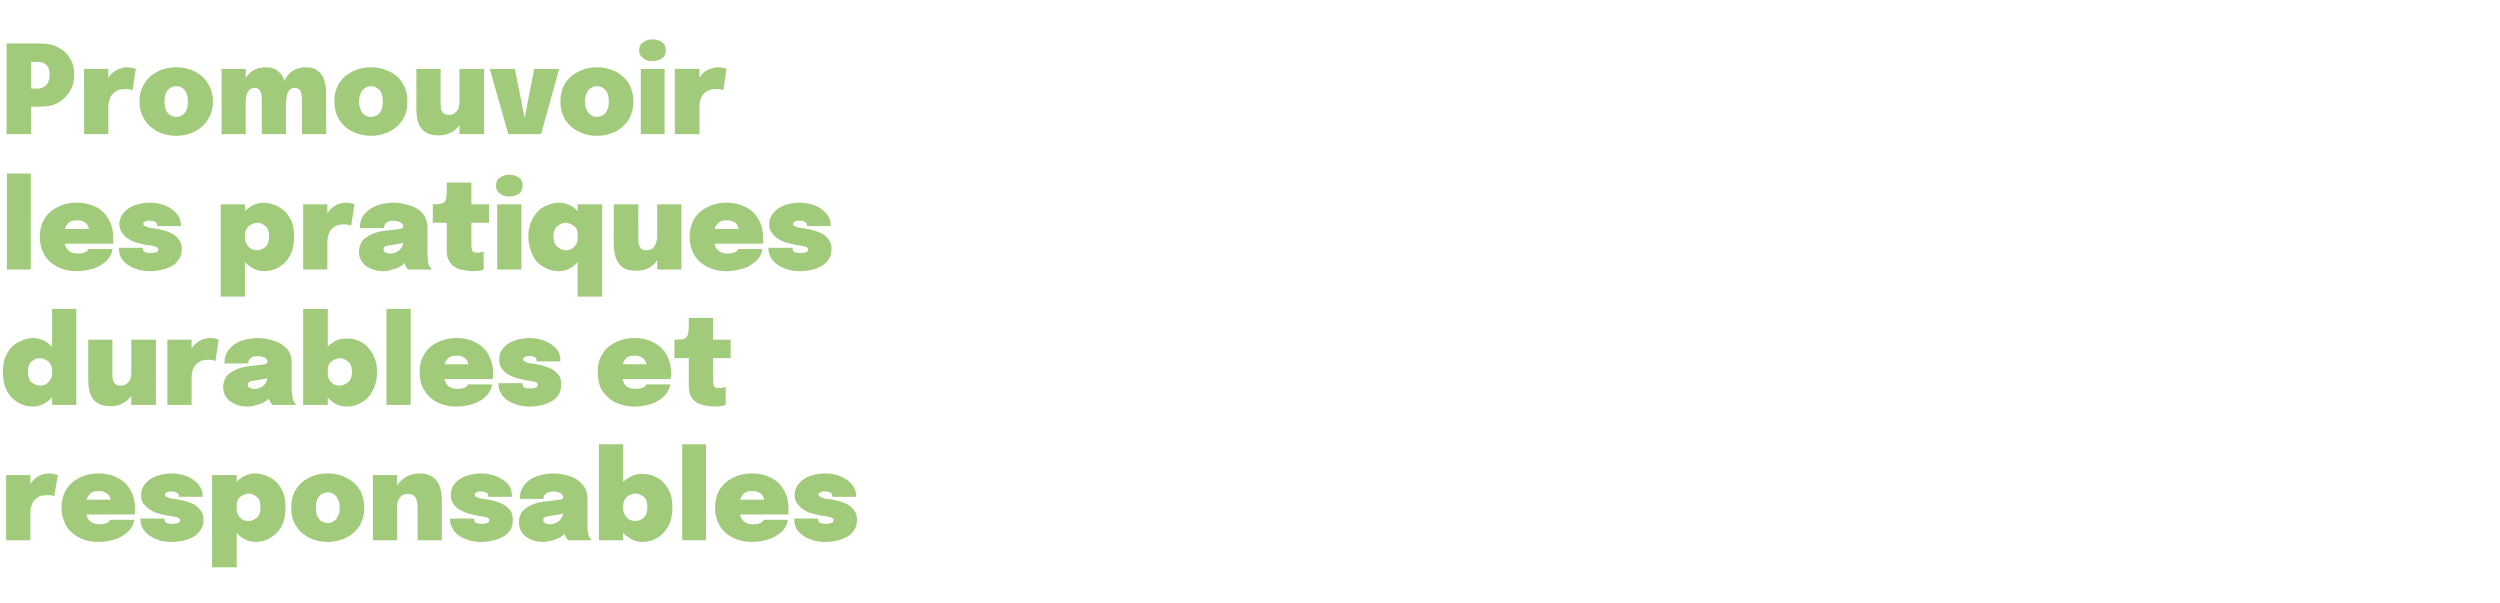 <?xml version="1.0" standalone="no"?>
<!DOCTYPE svg PUBLIC "-//W3C//DTD SVG 1.1//EN" "http://www.w3.org/Graphics/SVG/1.1/DTD/svg11.dtd">
<svg xmlns="http://www.w3.org/2000/svg" version="1.1" width="609.4px" height="147px" viewBox="0 -9 609.4 147" style="top:-9px">
  <desc>Promouvoir les pratiques durables et responsables</desc>
  <defs/>
  <g id="Polygon80298">
    <path d="M 1.5 122.7 L 1.5 106.8 L 7.4 106.8 L 7.4 112.7 C 7.4 112.7 6.39 111.85 6.4 111.9 C 6.5 111 6.8 110.2 7.1 109.6 C 7.4 108.9 7.8 108.3 8.3 107.9 C 8.7 107.4 9.3 107.1 9.9 106.8 C 10.5 106.6 11.2 106.4 12 106.4 C 12.6 106.4 13.1 106.5 13.4 106.6 C 13.8 106.7 14 106.7 14.1 106.8 C 14.1 106.8 13.2 112 13.2 112 C 13.2 112 13 111.9 12.7 111.8 C 12.4 111.7 12 111.7 11.6 111.7 C 10.8 111.7 10.1 111.8 9.6 112 C 9.1 112.3 8.7 112.6 8.3 113 C 8 113.4 7.8 113.9 7.6 114.4 C 7.5 114.9 7.4 115.4 7.4 116 C 7.41 115.98 7.4 122.7 7.4 122.7 L 1.5 122.7 Z M 18.2 116.4 L 18.2 112.8 L 27.4 112.8 C 27.4 112.8 26.96 113.56 27 113.6 C 27 113.5 27 113.4 27 113.3 C 27 113.2 27 113.1 27 113.1 C 27 112.7 26.9 112.4 26.7 112 C 26.5 111.6 26.2 111.3 25.7 111.1 C 25.3 110.8 24.7 110.7 24 110.7 C 23.3 110.7 22.8 110.8 22.3 111.1 C 21.8 111.4 21.5 111.9 21.2 112.5 C 21 113.1 20.9 113.8 20.9 114.6 C 20.9 115.5 21 116.2 21.2 116.9 C 21.4 117.5 21.8 118 22.3 118.3 C 22.8 118.6 23.4 118.8 24.2 118.8 C 24.7 118.8 25.1 118.7 25.4 118.7 C 25.7 118.6 26 118.5 26.2 118.4 C 26.4 118.3 26.6 118.2 26.7 118 C 26.8 117.9 26.8 117.8 26.9 117.7 C 26.9 117.7 32.7 117.7 32.7 117.7 C 32.6 118.4 32.4 119 32 119.7 C 31.5 120.3 31 120.9 30.2 121.4 C 29.5 121.9 28.6 122.4 27.5 122.6 C 26.5 122.9 25.3 123.1 24 123.1 C 22.1 123.1 20.5 122.7 19.2 122 C 17.9 121.3 16.8 120.3 16.1 119.1 C 15.4 117.8 15 116.4 15 114.8 C 15 113.1 15.4 111.6 16.1 110.4 C 16.9 109.1 17.9 108.2 19.3 107.5 C 20.6 106.8 22.2 106.4 24 106.4 C 25.8 106.4 27.4 106.8 28.7 107.5 C 30.1 108.2 31.1 109.2 31.8 110.5 C 32.6 111.8 32.9 113.3 32.9 115.1 C 32.9 115.4 32.9 115.7 32.9 115.9 C 32.9 116.1 32.9 116.3 32.9 116.4 C 32.85 116.38 18.2 116.4 18.2 116.4 Z M 41.9 123.1 C 41 123.1 40 123 39.1 122.8 C 38.2 122.5 37.4 122.2 36.7 121.7 C 35.9 121.3 35.4 120.7 34.9 120 C 34.5 119.3 34.2 118.5 34.2 117.6 C 34.2 117.6 34.2 117.5 34.2 117.5 C 34.2 117.5 34.2 117.5 34.2 117.4 C 34.2 117.4 40.1 117.4 40.1 117.4 C 40.1 117.5 40.1 117.5 40.1 117.5 C 40.1 117.5 40.1 117.6 40.1 117.6 C 40.1 118 40.3 118.3 40.6 118.5 C 41 118.6 41.5 118.7 42.1 118.7 C 42.3 118.7 42.5 118.7 42.8 118.6 C 43.1 118.6 43.3 118.5 43.5 118.4 C 43.8 118.2 43.9 118 43.9 117.8 C 43.9 117.5 43.6 117.3 43.2 117.1 C 42.7 117 42 116.8 40.9 116.7 C 40.2 116.5 39.5 116.4 38.7 116.2 C 38 116 37.3 115.7 36.6 115.3 C 36 114.9 35.5 114.4 35 113.8 C 34.6 113.3 34.4 112.6 34.4 111.7 C 34.4 110.5 34.8 109.6 35.5 108.8 C 36.2 108 37.1 107.4 38.2 107 C 39.4 106.6 40.6 106.4 42 106.4 C 43.2 106.4 44.4 106.7 45.6 107.1 C 46.7 107.6 47.6 108.2 48.3 109 C 49 109.8 49.4 110.8 49.4 111.9 C 49.4 111.9 49.4 112 49.4 112 C 49.4 112 49.4 112 49.4 112.1 C 49.4 112.1 43.6 112.1 43.6 112.1 C 43.6 112 43.6 112 43.6 112 C 43.6 112 43.6 111.9 43.6 111.9 C 43.6 111.6 43.5 111.4 43.3 111.2 C 43.1 111.1 42.9 111 42.7 110.9 C 42.4 110.8 42.2 110.8 41.9 110.8 C 41.7 110.8 41.5 110.8 41.2 110.8 C 40.9 110.9 40.7 111 40.5 111.1 C 40.3 111.2 40.2 111.4 40.2 111.6 C 40.2 111.8 40.3 112 40.6 112.1 C 40.8 112.2 41.2 112.4 41.6 112.5 C 42.1 112.6 42.5 112.6 43.1 112.7 C 43.6 112.8 44.3 112.9 45 113.1 C 45.8 113.3 46.5 113.6 47.2 113.9 C 47.9 114.3 48.4 114.8 48.9 115.4 C 49.4 116 49.6 116.7 49.6 117.7 C 49.6 118.7 49.4 119.5 48.9 120.2 C 48.4 120.9 47.8 121.5 47.1 121.9 C 46.3 122.3 45.5 122.6 44.6 122.8 C 43.7 123 42.8 123.1 41.9 123.1 Z M 51.7 129.3 L 51.7 106.8 L 57.7 106.8 L 57.7 129.3 L 51.7 129.3 Z M 62.3 123.1 C 61 123.1 59.9 122.7 58.9 122 C 57.9 121.3 57.1 120.3 56.5 119.1 C 55.9 117.9 55.6 116.6 55.6 115.1 C 55.6 115.1 55.6 115 55.6 115 C 55.6 114.9 55.6 114.9 55.6 114.8 C 55.6 114.8 57.7 114.8 57.7 114.8 C 57.7 114.8 57.7 114.8 57.7 114.9 C 57.7 114.9 57.7 114.9 57.7 115 C 57.7 115.6 57.8 116.2 58.1 116.6 C 58.4 117.1 58.7 117.4 59.2 117.7 C 59.6 117.9 60.1 118 60.6 118 C 61.3 118 62 117.7 62.6 117.2 C 63.2 116.7 63.5 115.8 63.5 114.6 C 63.5 113.4 63.2 112.6 62.6 112.1 C 62 111.6 61.3 111.3 60.6 111.3 C 60.1 111.3 59.6 111.5 59.2 111.7 C 58.8 111.9 58.4 112.2 58.1 112.6 C 57.8 113.1 57.7 113.6 57.7 114.3 C 57.7 114.3 55.6 114.1 55.6 114.1 C 55.6 112.7 55.9 111.3 56.5 110.2 C 57.1 109 57.9 108.1 58.9 107.4 C 59.9 106.8 61 106.4 62.3 106.4 C 63.5 106.4 64.7 106.8 65.8 107.4 C 67 108 67.9 108.9 68.6 110.2 C 69.3 111.4 69.6 112.9 69.6 114.6 C 69.6 116.5 69.3 118 68.6 119.3 C 67.9 120.6 67 121.5 65.9 122.1 C 64.8 122.8 63.6 123.1 62.3 123.1 Z M 79.9 123.1 C 78.1 123.1 76.6 122.7 75.2 122 C 73.9 121.3 72.8 120.3 72.1 119.1 C 71.3 117.8 71 116.4 71 114.7 C 71 113.1 71.3 111.6 72.1 110.4 C 72.8 109.1 73.9 108.2 75.2 107.5 C 76.6 106.8 78.1 106.4 79.9 106.4 C 81.6 106.4 83.2 106.8 84.5 107.5 C 85.9 108.2 86.9 109.1 87.7 110.4 C 88.4 111.6 88.8 113.1 88.8 114.7 C 88.8 116.4 88.4 117.8 87.7 119.1 C 86.9 120.3 85.9 121.3 84.5 122 C 83.2 122.7 81.6 123.1 79.9 123.1 Z M 79.9 118.5 C 80.5 118.5 81 118.3 81.4 118 C 81.9 117.7 82.2 117.3 82.4 116.7 C 82.7 116.2 82.8 115.5 82.8 114.7 C 82.8 114 82.7 113.3 82.4 112.8 C 82.2 112.2 81.9 111.8 81.4 111.5 C 81 111.2 80.5 111 79.9 111 C 79.3 111 78.8 111.2 78.3 111.5 C 77.9 111.8 77.6 112.2 77.3 112.8 C 77.1 113.3 77 114 77 114.7 C 77 115.5 77.1 116.2 77.3 116.7 C 77.6 117.3 77.9 117.7 78.3 118 C 78.8 118.3 79.3 118.5 79.9 118.5 Z M 101.8 122.7 C 101.8 122.7 101.78 116.5 101.8 116.5 C 101.8 116.2 101.8 115.9 101.8 115.5 C 101.8 115.2 101.8 114.9 101.8 114.7 C 101.8 114.2 101.7 113.6 101.6 113.1 C 101.5 112.6 101.3 112.2 101 111.9 C 100.7 111.6 100.2 111.4 99.4 111.4 C 98.8 111.4 98.3 111.6 97.9 111.8 C 97.6 112.1 97.3 112.5 97.1 112.9 C 96.9 113.4 96.8 114 96.8 114.7 C 96.8 114.7 95.7 113.5 95.7 113.5 C 95.7 112.1 96 110.8 96.6 109.7 C 97.1 108.7 97.9 107.9 98.9 107.3 C 99.9 106.7 101.1 106.4 102.3 106.4 C 103.6 106.4 104.7 106.7 105.5 107.3 C 106.3 107.8 106.8 108.6 107.2 109.6 C 107.5 110.6 107.7 111.7 107.7 112.9 C 107.7 113.5 107.7 114.1 107.7 114.8 C 107.7 115.5 107.7 116.3 107.7 117.1 C 107.71 117.07 107.7 122.7 107.7 122.7 L 101.8 122.7 Z M 90.9 122.7 L 90.9 106.8 L 96.8 106.8 L 96.8 122.7 L 90.9 122.7 Z M 117.3 123.1 C 116.4 123.1 115.5 123 114.6 122.8 C 113.7 122.5 112.9 122.2 112.1 121.7 C 111.4 121.3 110.8 120.7 110.4 120 C 109.9 119.3 109.7 118.5 109.7 117.6 C 109.7 117.6 109.7 117.5 109.7 117.5 C 109.7 117.5 109.7 117.5 109.7 117.4 C 109.7 117.4 115.6 117.4 115.6 117.4 C 115.6 117.5 115.6 117.5 115.6 117.5 C 115.6 117.5 115.6 117.6 115.6 117.6 C 115.6 118 115.7 118.3 116.1 118.5 C 116.4 118.6 116.9 118.7 117.5 118.7 C 117.7 118.7 118 118.7 118.3 118.6 C 118.5 118.6 118.8 118.5 119 118.4 C 119.2 118.2 119.3 118 119.3 117.8 C 119.3 117.5 119.1 117.3 118.6 117.1 C 118.2 117 117.4 116.8 116.3 116.7 C 115.7 116.5 114.9 116.4 114.2 116.2 C 113.5 116 112.8 115.7 112.1 115.3 C 111.4 114.9 110.9 114.4 110.5 113.8 C 110.1 113.3 109.9 112.6 109.9 111.7 C 109.9 110.5 110.2 109.6 110.9 108.8 C 111.6 108 112.5 107.4 113.7 107 C 114.8 106.6 116.1 106.4 117.4 106.4 C 118.7 106.4 119.9 106.7 121 107.1 C 122.2 107.6 123.1 108.2 123.8 109 C 124.5 109.8 124.8 110.8 124.8 111.9 C 124.8 111.9 124.8 112 124.8 112 C 124.8 112 124.8 112 124.8 112.1 C 124.8 112.1 119 112.1 119 112.1 C 119 112 119 112 119 112 C 119 112 119 111.9 119 111.9 C 119 111.6 118.9 111.4 118.8 111.2 C 118.6 111.1 118.4 111 118.1 110.9 C 117.9 110.8 117.6 110.8 117.4 110.8 C 117.2 110.8 116.9 110.8 116.7 110.8 C 116.4 110.9 116.2 111 116 111.1 C 115.8 111.2 115.7 111.4 115.7 111.6 C 115.7 111.8 115.8 112 116 112.1 C 116.3 112.2 116.6 112.4 117.1 112.5 C 117.5 112.6 118 112.6 118.5 112.7 C 119.1 112.8 119.7 112.9 120.5 113.1 C 121.2 113.3 121.9 113.6 122.6 113.9 C 123.3 114.3 123.9 114.8 124.4 115.4 C 124.8 116 125 116.7 125 117.7 C 125 118.7 124.8 119.5 124.4 120.2 C 123.9 120.9 123.3 121.5 122.5 121.9 C 121.8 122.3 120.9 122.6 120 122.8 C 119.1 123 118.2 123.1 117.3 123.1 Z M 132.4 123.1 C 131.2 123.1 130.2 122.9 129.4 122.5 C 128.5 122.1 127.8 121.6 127.3 120.9 C 126.8 120.2 126.5 119.4 126.5 118.4 C 126.5 117.2 126.8 116.2 127.5 115.5 C 128.2 114.8 129 114.3 130 113.9 C 131.1 113.5 132.1 113.3 133.3 113.2 C 134.8 113 135.9 112.9 136.4 112.8 C 137 112.7 137.3 112.5 137.3 112.2 C 137.3 112.2 137.3 112.2 137.3 112.2 C 137.3 111.8 137 111.5 136.6 111.2 C 136.2 111 135.6 110.8 134.9 110.8 C 134.1 110.8 133.5 111 133.1 111.3 C 132.7 111.6 132.5 112 132.5 112.6 C 132.5 112.6 126.7 112.6 126.7 112.6 C 126.7 111.2 127.1 110.1 127.8 109.2 C 128.5 108.3 129.5 107.6 130.8 107.1 C 132 106.7 133.4 106.4 134.9 106.4 C 136.4 106.4 137.7 106.7 139 107.1 C 140.2 107.5 141.2 108.2 142 109.1 C 142.8 110 143.2 111.2 143.2 112.6 C 143.2 112.8 143.2 113 143.2 113.2 C 143.2 113.4 143.2 113.6 143.2 113.8 C 143.2 113.8 143.2 118.8 143.2 118.8 C 143.2 119.2 143.2 119.6 143.2 120.1 C 143.3 120.5 143.3 120.8 143.4 121.2 C 143.5 121.6 143.7 121.9 143.8 122.2 C 144 122.4 144.2 122.6 144.3 122.7 C 144.3 122.7 138.5 122.7 138.5 122.7 C 138.4 122.6 138.3 122.4 138.1 122.2 C 137.9 122 137.8 121.7 137.7 121.4 C 137.5 120.9 137.4 120.5 137.4 120.1 C 137.3 119.7 137.3 119.2 137.3 118.7 C 137.3 118.7 138.6 119.6 138.6 119.6 C 138.3 120.3 137.8 120.9 137.2 121.5 C 136.6 122 135.8 122.4 135 122.6 C 134.1 122.9 133.3 123.1 132.4 123.1 Z M 134.1 118.8 C 134.6 118.8 135.1 118.7 135.6 118.4 C 136.1 118.2 136.5 117.8 136.9 117.3 C 137.2 116.7 137.4 116 137.4 115.1 C 137.37 115.09 137.4 114.5 137.4 114.5 C 137.4 114.5 138.88 115.77 138.9 115.8 C 138.2 116 137.5 116.2 136.7 116.3 C 135.9 116.5 135.2 116.6 134.4 116.7 C 133.8 116.8 133.3 116.9 132.9 117 C 132.6 117.2 132.4 117.4 132.4 117.8 C 132.4 118.1 132.6 118.4 132.9 118.5 C 133.2 118.7 133.6 118.8 134.1 118.8 Z M 156.6 123.1 C 155.3 123.1 154.2 122.7 153.2 122 C 152.1 121.3 151.3 120.3 150.7 119.1 C 150.1 117.9 149.8 116.6 149.8 115.1 C 149.8 115.1 149.8 115 149.8 115 C 149.8 114.9 149.8 114.9 149.8 114.8 C 149.8 114.8 151.9 114.8 151.9 114.8 C 151.9 114.8 151.9 114.8 151.9 114.9 C 151.9 114.9 151.9 114.9 151.9 115 C 151.9 115.6 152.1 116.2 152.4 116.6 C 152.7 117.1 153 117.4 153.5 117.7 C 153.9 117.9 154.4 118 154.8 118 C 155.6 118 156.3 117.7 156.9 117.2 C 157.5 116.7 157.8 115.8 157.8 114.6 C 157.8 113.4 157.5 112.6 156.9 112.1 C 156.3 111.6 155.6 111.3 154.8 111.3 C 154.4 111.3 153.9 111.5 153.5 111.7 C 153 111.9 152.7 112.2 152.4 112.6 C 152.1 113.1 151.9 113.6 151.9 114.3 C 151.9 114.3 149.8 114.1 149.8 114.1 C 149.8 112.7 150.1 111.3 150.7 110.2 C 151.3 109 152.1 108.1 153.2 107.5 C 154.2 106.8 155.3 106.5 156.6 106.5 C 157.8 106.5 159 106.8 160.1 107.4 C 161.3 108 162.2 109 162.9 110.2 C 163.6 111.4 163.9 112.9 163.9 114.6 C 163.9 116.5 163.6 118 162.9 119.3 C 162.2 120.5 161.3 121.5 160.2 122.1 C 159.1 122.8 157.9 123.1 156.6 123.1 Z M 146 122.7 L 146 99.3 L 151.9 99.3 L 151.9 122.7 L 146 122.7 Z M 172.1 99.3 L 172.1 122.7 L 166.3 122.7 L 166.3 99.3 L 172.1 99.3 Z M 177.5 116.4 L 177.5 112.8 L 186.7 112.8 C 186.7 112.8 186.28 113.56 186.3 113.6 C 186.3 113.5 186.3 113.4 186.3 113.3 C 186.3 113.2 186.3 113.1 186.3 113.1 C 186.3 112.7 186.2 112.4 186 112 C 185.8 111.6 185.5 111.3 185.1 111.1 C 184.6 110.8 184.1 110.7 183.3 110.7 C 182.7 110.7 182.1 110.8 181.6 111.1 C 181.1 111.4 180.8 111.9 180.5 112.5 C 180.3 113.1 180.2 113.8 180.2 114.6 C 180.2 115.5 180.3 116.2 180.5 116.9 C 180.8 117.5 181.1 118 181.6 118.3 C 182.1 118.6 182.7 118.8 183.5 118.8 C 184 118.8 184.4 118.7 184.7 118.7 C 185.1 118.6 185.3 118.5 185.5 118.4 C 185.7 118.3 185.9 118.2 186 118 C 186.1 117.9 186.2 117.8 186.2 117.7 C 186.2 117.7 192 117.7 192 117.7 C 192 118.4 191.7 119 191.3 119.7 C 190.9 120.3 190.3 120.9 189.5 121.4 C 188.8 121.9 187.9 122.4 186.8 122.6 C 185.8 122.9 184.6 123.1 183.3 123.1 C 181.4 123.1 179.9 122.7 178.5 122 C 177.2 121.3 176.1 120.3 175.4 119.1 C 174.7 117.8 174.3 116.4 174.3 114.8 C 174.3 113.1 174.7 111.6 175.4 110.4 C 176.2 109.1 177.2 108.2 178.6 107.5 C 179.9 106.8 181.5 106.4 183.3 106.4 C 185.1 106.4 186.7 106.8 188 107.5 C 189.4 108.2 190.4 109.2 191.1 110.5 C 191.9 111.8 192.2 113.3 192.2 115.1 C 192.2 115.4 192.2 115.7 192.2 115.9 C 192.2 116.1 192.2 116.3 192.2 116.4 C 192.17 116.38 177.5 116.4 177.5 116.4 Z M 201.2 123.1 C 200.3 123.1 199.4 123 198.5 122.8 C 197.6 122.5 196.7 122.2 196 121.7 C 195.3 121.3 194.7 120.7 194.2 120 C 193.8 119.3 193.6 118.5 193.6 117.6 C 193.6 117.6 193.6 117.5 193.6 117.5 C 193.6 117.5 193.6 117.5 193.6 117.4 C 193.6 117.4 199.4 117.4 199.4 117.4 C 199.4 117.5 199.4 117.5 199.4 117.5 C 199.4 117.5 199.4 117.6 199.4 117.6 C 199.4 118 199.6 118.3 199.9 118.5 C 200.3 118.6 200.8 118.7 201.4 118.7 C 201.6 118.7 201.8 118.7 202.1 118.6 C 202.4 118.6 202.7 118.5 202.9 118.4 C 203.1 118.2 203.2 118 203.2 117.8 C 203.2 117.5 203 117.3 202.5 117.1 C 202.1 117 201.3 116.8 200.2 116.7 C 199.5 116.5 198.8 116.4 198.1 116.2 C 197.3 116 196.6 115.7 196 115.3 C 195.3 114.9 194.8 114.4 194.4 113.8 C 193.9 113.3 193.7 112.6 193.7 111.7 C 193.7 110.5 194.1 109.6 194.8 108.8 C 195.5 108 196.4 107.4 197.5 107 C 198.7 106.6 199.9 106.4 201.3 106.4 C 202.6 106.4 203.8 106.7 204.9 107.1 C 206 107.6 206.9 108.2 207.6 109 C 208.3 109.8 208.7 110.8 208.7 111.9 C 208.7 111.9 208.7 112 208.7 112 C 208.7 112 208.7 112 208.7 112.1 C 208.7 112.1 202.9 112.1 202.9 112.1 C 202.9 112 202.9 112 202.9 112 C 202.9 112 202.9 111.9 202.9 111.9 C 202.9 111.6 202.8 111.4 202.6 111.2 C 202.5 111.1 202.2 111 202 110.9 C 201.7 110.8 201.5 110.8 201.2 110.8 C 201 110.8 200.8 110.8 200.5 110.8 C 200.3 110.9 200 111 199.8 111.1 C 199.6 111.2 199.5 111.4 199.5 111.6 C 199.5 111.8 199.7 112 199.9 112.1 C 200.2 112.2 200.5 112.4 200.9 112.5 C 201.4 112.6 201.9 112.6 202.4 112.7 C 203 112.8 203.6 112.9 204.3 113.1 C 205.1 113.3 205.8 113.6 206.5 113.9 C 207.2 114.3 207.8 114.8 208.2 115.4 C 208.7 116 208.9 116.7 208.9 117.7 C 208.9 118.7 208.7 119.5 208.2 120.2 C 207.8 120.9 207.2 121.5 206.4 121.9 C 205.6 122.3 204.8 122.6 203.9 122.8 C 203 123 202.1 123.1 201.2 123.1 Z " stroke="none" fill="#a1cb7b"/>
  </g>
  <g id="Polygon80297">
    <path d="M 8 90.1 C 6.7 90.1 5.5 89.8 4.4 89.1 C 3.3 88.5 2.4 87.6 1.7 86.3 C 1 85 0.7 83.5 0.7 81.6 C 0.7 79.9 1 78.4 1.7 77.2 C 2.4 75.9 3.3 75 4.5 74.4 C 5.6 73.8 6.8 73.4 8 73.4 C 9.3 73.4 10.4 73.8 11.4 74.4 C 12.4 75.1 13.2 76 13.8 77.2 C 14.4 78.3 14.7 79.7 14.7 81.1 C 14.7 81.2 14.7 81.3 14.7 81.3 C 14.7 81.4 14.7 81.4 14.7 81.5 C 14.7 81.5 12.7 81.5 12.7 81.5 C 12.7 81.4 12.7 81.4 12.7 81.4 C 12.7 81.3 12.7 81.3 12.7 81.3 C 12.7 80.6 12.5 80.1 12.2 79.6 C 11.9 79.2 11.6 78.9 11.1 78.7 C 10.7 78.5 10.2 78.3 9.7 78.3 C 9 78.3 8.3 78.6 7.7 79.1 C 7.1 79.6 6.8 80.4 6.8 81.6 C 6.8 82.8 7.1 83.7 7.7 84.2 C 8.3 84.7 9 85 9.7 85 C 10.2 85 10.7 84.9 11.1 84.7 C 11.6 84.4 11.9 84.1 12.2 83.6 C 12.5 83.2 12.7 82.6 12.7 82 C 12.7 82 14.7 82.1 14.7 82.1 C 14.7 83.6 14.4 84.9 13.8 86.1 C 13.2 87.3 12.4 88.3 11.4 89 C 10.4 89.7 9.3 90.1 8 90.1 Z M 12.7 89.7 L 12.7 66.3 L 18.6 66.3 L 18.6 89.7 L 12.7 89.7 Z M 26.9 90 C 25.8 90 24.9 89.8 24.2 89.5 C 23.5 89.1 22.9 88.7 22.5 88 C 22.1 87.4 21.9 86.7 21.7 86 C 21.6 85.2 21.5 84.4 21.5 83.5 C 21.5 83.2 21.5 82.8 21.5 82.4 C 21.5 82 21.5 81.6 21.5 81.2 C 21.48 81.19 21.5 73.8 21.5 73.8 L 27.4 73.8 C 27.4 73.8 27.4 80.17 27.4 80.2 C 27.4 80.5 27.4 80.8 27.4 81.1 C 27.4 81.4 27.4 81.7 27.4 81.9 C 27.4 82.5 27.4 83 27.5 83.5 C 27.6 83.9 27.8 84.3 28.1 84.6 C 28.4 84.9 28.9 85 29.4 85 C 30 85 30.5 84.9 30.9 84.5 C 31.3 84.2 31.6 83.8 31.8 83.3 C 32 82.7 32 82.2 32 81.6 C 32 81.6 33.2 82.9 33.2 82.9 C 33.2 84 33 85 32.8 85.9 C 32.5 86.8 32.1 87.5 31.5 88.1 C 31 88.7 30.3 89.2 29.5 89.5 C 28.7 89.9 27.9 90 26.9 90 Z M 32 89.7 L 32 73.8 L 38 73.8 L 38 89.7 L 32 89.7 Z M 40.8 89.7 L 40.8 73.8 L 46.7 73.8 L 46.7 79.7 C 46.7 79.7 45.69 78.85 45.7 78.9 C 45.8 78 46.1 77.2 46.4 76.6 C 46.7 75.9 47.1 75.3 47.6 74.9 C 48 74.4 48.6 74.1 49.2 73.8 C 49.8 73.6 50.5 73.4 51.3 73.4 C 51.9 73.4 52.4 73.5 52.7 73.6 C 53.1 73.7 53.3 73.7 53.3 73.8 C 53.3 73.8 52.5 79 52.5 79 C 52.4 79 52.3 78.9 51.9 78.8 C 51.6 78.7 51.3 78.7 50.8 78.7 C 50.1 78.7 49.4 78.8 48.9 79 C 48.4 79.3 48 79.6 47.6 80 C 47.3 80.4 47.1 80.9 46.9 81.4 C 46.8 81.9 46.7 82.4 46.7 83 C 46.7 82.98 46.7 89.7 46.7 89.7 L 40.8 89.7 Z M 60.3 90.1 C 59.2 90.1 58.2 89.9 57.3 89.5 C 56.4 89.1 55.7 88.6 55.2 87.9 C 54.7 87.2 54.4 86.4 54.4 85.4 C 54.4 84.2 54.8 83.2 55.4 82.5 C 56.1 81.8 56.9 81.3 58 80.9 C 59 80.5 60.1 80.3 61.2 80.2 C 62.8 80 63.8 79.9 64.4 79.8 C 64.9 79.7 65.2 79.5 65.2 79.2 C 65.2 79.2 65.2 79.2 65.2 79.2 C 65.2 78.8 65 78.5 64.6 78.2 C 64.1 78 63.5 77.8 62.8 77.8 C 62 77.8 61.4 78 61.1 78.3 C 60.7 78.6 60.5 79 60.5 79.6 C 60.5 79.6 54.7 79.6 54.7 79.6 C 54.7 78.2 55 77.1 55.8 76.2 C 56.5 75.3 57.5 74.6 58.7 74.1 C 60 73.7 61.3 73.4 62.9 73.4 C 64.3 73.4 65.6 73.7 66.9 74.1 C 68.2 74.5 69.2 75.2 70 76.1 C 70.8 77 71.1 78.2 71.1 79.6 C 71.1 79.8 71.1 80 71.1 80.2 C 71.1 80.4 71.1 80.6 71.1 80.8 C 71.1 80.8 71.1 85.8 71.1 85.8 C 71.1 86.2 71.2 86.6 71.2 87.1 C 71.2 87.5 71.3 87.8 71.4 88.2 C 71.5 88.6 71.6 88.9 71.8 89.2 C 72 89.4 72.1 89.6 72.2 89.7 C 72.2 89.7 66.4 89.7 66.4 89.7 C 66.3 89.6 66.2 89.4 66 89.2 C 65.9 89 65.7 88.7 65.6 88.4 C 65.5 87.9 65.4 87.5 65.3 87.1 C 65.2 86.7 65.2 86.2 65.2 85.7 C 65.2 85.7 66.5 86.6 66.5 86.6 C 66.2 87.3 65.8 87.9 65.2 88.5 C 64.5 89 63.8 89.4 62.9 89.6 C 62.1 89.9 61.2 90.1 60.3 90.1 Z M 62.1 85.8 C 62.6 85.8 63.1 85.7 63.6 85.4 C 64.1 85.2 64.5 84.8 64.8 84.3 C 65.1 83.7 65.3 83 65.3 82.1 C 65.31 82.09 65.3 81.5 65.3 81.5 C 65.3 81.5 66.83 82.77 66.8 82.8 C 66.2 83 65.5 83.2 64.7 83.3 C 63.9 83.5 63.1 83.6 62.4 83.7 C 61.7 83.8 61.2 83.9 60.9 84 C 60.6 84.2 60.4 84.4 60.4 84.8 C 60.4 85.1 60.5 85.4 60.8 85.5 C 61.1 85.7 61.5 85.8 62.1 85.8 Z M 84.5 90.1 C 83.2 90.1 82.1 89.7 81.1 89 C 80.1 88.3 79.3 87.3 78.7 86.1 C 78.1 84.9 77.8 83.6 77.8 82.1 C 77.8 82.1 77.8 82 77.8 82 C 77.8 81.9 77.8 81.9 77.8 81.8 C 77.8 81.8 79.9 81.8 79.9 81.8 C 79.9 81.8 79.9 81.8 79.9 81.9 C 79.9 81.9 79.9 81.9 79.9 82 C 79.9 82.6 80 83.2 80.3 83.6 C 80.6 84.1 81 84.4 81.4 84.7 C 81.9 84.9 82.3 85 82.8 85 C 83.5 85 84.2 84.7 84.8 84.2 C 85.5 83.7 85.8 82.8 85.8 81.6 C 85.8 80.4 85.5 79.6 84.8 79.1 C 84.2 78.6 83.5 78.3 82.8 78.3 C 82.3 78.3 81.9 78.5 81.4 78.7 C 81 78.9 80.6 79.2 80.3 79.6 C 80 80.1 79.9 80.6 79.9 81.3 C 79.9 81.3 77.8 81.1 77.8 81.1 C 77.8 79.7 78.1 78.3 78.7 77.2 C 79.3 76 80.1 75.1 81.1 74.5 C 82.1 73.8 83.2 73.5 84.5 73.5 C 85.8 73.5 87 73.8 88.1 74.4 C 89.2 75 90.1 76 90.8 77.2 C 91.5 78.4 91.9 79.9 91.9 81.6 C 91.9 83.5 91.5 85 90.8 86.3 C 90.2 87.5 89.3 88.5 88.1 89.1 C 87 89.8 85.8 90.1 84.5 90.1 Z M 73.9 89.7 L 73.9 66.3 L 79.9 66.3 L 79.9 89.7 L 73.9 89.7 Z M 100.1 66.3 L 100.1 89.7 L 94.2 89.7 L 94.2 66.3 L 100.1 66.3 Z M 105.5 83.4 L 105.5 79.8 L 114.7 79.8 C 114.7 79.8 114.22 80.56 114.2 80.6 C 114.2 80.5 114.2 80.4 114.2 80.3 C 114.2 80.2 114.2 80.1 114.2 80.1 C 114.2 79.7 114.1 79.4 113.9 79 C 113.7 78.6 113.4 78.3 113 78.1 C 112.6 77.8 112 77.7 111.3 77.7 C 110.6 77.7 110 77.8 109.5 78.1 C 109.1 78.4 108.7 78.9 108.5 79.5 C 108.2 80.1 108.1 80.8 108.1 81.6 C 108.1 82.5 108.2 83.2 108.5 83.9 C 108.7 84.5 109.1 85 109.5 85.3 C 110 85.6 110.7 85.8 111.5 85.8 C 111.9 85.8 112.3 85.7 112.7 85.7 C 113 85.6 113.3 85.5 113.5 85.4 C 113.7 85.3 113.8 85.2 113.9 85 C 114 84.9 114.1 84.8 114.1 84.7 C 114.1 84.7 120 84.7 120 84.7 C 119.9 85.4 119.6 86 119.2 86.7 C 118.8 87.3 118.2 87.9 117.5 88.4 C 116.7 88.9 115.8 89.4 114.8 89.6 C 113.7 89.9 112.5 90.1 111.2 90.1 C 109.4 90.1 107.8 89.7 106.5 89 C 105.1 88.3 104.1 87.3 103.4 86.1 C 102.6 84.8 102.3 83.4 102.3 81.8 C 102.3 80.1 102.6 78.6 103.4 77.4 C 104.1 76.1 105.2 75.2 106.5 74.5 C 107.9 73.8 109.4 73.4 111.2 73.4 C 113.1 73.4 114.7 73.8 116 74.5 C 117.3 75.2 118.4 76.2 119.1 77.5 C 119.8 78.8 120.2 80.3 120.2 82.1 C 120.2 82.4 120.2 82.7 120.2 82.9 C 120.1 83.1 120.1 83.3 120.1 83.4 C 120.11 83.38 105.5 83.4 105.5 83.4 Z M 129.1 90.1 C 128.2 90.1 127.3 90 126.4 89.8 C 125.5 89.5 124.7 89.2 123.9 88.7 C 123.2 88.3 122.6 87.7 122.2 87 C 121.7 86.3 121.5 85.5 121.5 84.6 C 121.5 84.6 121.5 84.5 121.5 84.5 C 121.5 84.5 121.5 84.5 121.5 84.4 C 121.5 84.4 127.4 84.4 127.4 84.4 C 127.4 84.5 127.4 84.5 127.4 84.5 C 127.4 84.5 127.4 84.6 127.4 84.6 C 127.4 85 127.5 85.3 127.9 85.5 C 128.2 85.6 128.7 85.7 129.3 85.7 C 129.5 85.7 129.8 85.7 130.1 85.6 C 130.3 85.6 130.6 85.5 130.8 85.4 C 131 85.2 131.1 85 131.1 84.8 C 131.1 84.5 130.9 84.3 130.5 84.1 C 130 84 129.2 83.8 128.1 83.7 C 127.5 83.5 126.8 83.4 126 83.2 C 125.3 83 124.6 82.7 123.9 82.3 C 123.2 81.9 122.7 81.4 122.3 80.8 C 121.9 80.3 121.7 79.6 121.7 78.7 C 121.7 77.5 122 76.6 122.7 75.8 C 123.4 75 124.3 74.4 125.5 74 C 126.6 73.6 127.9 73.4 129.2 73.4 C 130.5 73.4 131.7 73.7 132.8 74.1 C 134 74.6 134.9 75.2 135.6 76 C 136.3 76.8 136.6 77.8 136.6 78.9 C 136.6 78.9 136.6 79 136.6 79 C 136.6 79 136.6 79 136.6 79.1 C 136.6 79.1 130.8 79.1 130.8 79.1 C 130.8 79 130.8 79 130.8 79 C 130.8 79 130.8 78.9 130.8 78.9 C 130.8 78.6 130.7 78.4 130.6 78.2 C 130.4 78.1 130.2 78 129.9 77.9 C 129.7 77.8 129.4 77.8 129.2 77.8 C 129 77.8 128.7 77.8 128.5 77.8 C 128.2 77.9 128 78 127.8 78.1 C 127.6 78.2 127.5 78.4 127.5 78.6 C 127.5 78.8 127.6 79 127.9 79.1 C 128.1 79.2 128.4 79.4 128.9 79.5 C 129.3 79.6 129.8 79.6 130.3 79.7 C 130.9 79.8 131.5 79.9 132.3 80.1 C 133 80.3 133.7 80.6 134.4 80.9 C 135.1 81.3 135.7 81.8 136.2 82.4 C 136.6 83 136.8 83.7 136.8 84.7 C 136.8 85.7 136.6 86.5 136.2 87.2 C 135.7 87.9 135.1 88.5 134.3 88.9 C 133.6 89.3 132.7 89.6 131.8 89.8 C 130.9 90 130 90.1 129.1 90.1 Z M 148.8 83.4 L 148.8 79.8 L 158.1 79.8 C 158.1 79.8 157.61 80.56 157.6 80.6 C 157.6 80.5 157.6 80.4 157.6 80.3 C 157.6 80.2 157.6 80.1 157.6 80.1 C 157.6 79.7 157.5 79.4 157.3 79 C 157.1 78.6 156.8 78.3 156.4 78.1 C 156 77.8 155.4 77.7 154.7 77.7 C 154 77.7 153.4 77.8 152.9 78.1 C 152.5 78.4 152.1 78.9 151.9 79.5 C 151.6 80.1 151.5 80.8 151.5 81.6 C 151.5 82.5 151.6 83.2 151.9 83.9 C 152.1 84.5 152.4 85 152.9 85.3 C 153.4 85.6 154.1 85.8 154.9 85.8 C 155.3 85.8 155.7 85.7 156.1 85.7 C 156.4 85.6 156.7 85.5 156.9 85.4 C 157.1 85.3 157.2 85.2 157.3 85 C 157.4 84.9 157.5 84.8 157.5 84.7 C 157.5 84.7 163.4 84.7 163.4 84.7 C 163.3 85.4 163 86 162.6 86.7 C 162.2 87.3 161.6 87.9 160.9 88.4 C 160.1 88.9 159.2 89.4 158.2 89.6 C 157.1 89.9 155.9 90.1 154.6 90.1 C 152.8 90.1 151.2 89.7 149.8 89 C 148.5 88.3 147.5 87.3 146.7 86.1 C 146 84.8 145.7 83.4 145.7 81.8 C 145.7 80.1 146 78.6 146.8 77.4 C 147.5 76.1 148.6 75.2 149.9 74.5 C 151.3 73.8 152.8 73.4 154.6 73.4 C 156.5 73.4 158 73.8 159.4 74.5 C 160.7 75.2 161.8 76.2 162.5 77.5 C 163.2 78.8 163.6 80.3 163.6 82.1 C 163.6 82.4 163.6 82.7 163.5 82.9 C 163.5 83.1 163.5 83.3 163.5 83.4 C 163.51 83.38 148.8 83.4 148.8 83.4 Z M 174.4 90.1 C 173.7 90.1 173 90 172.2 89.9 C 171.5 89.8 170.8 89.6 170.1 89.3 C 169.5 88.9 168.9 88.5 168.5 87.8 C 168.1 87.1 167.9 86.2 167.9 85.1 C 167.9 84.9 167.9 84.6 167.9 84.4 C 167.9 84.2 167.9 84 167.9 83.7 C 167.9 83.74 167.9 78.3 167.9 78.3 L 164.4 78.3 L 164.4 73.8 C 164.4 73.8 164.49 73.77 164.5 73.8 C 165.3 73.8 165.9 73.7 166.3 73.7 C 166.8 73.6 167.1 73.4 167.3 73.2 C 167.6 72.9 167.7 72.5 167.8 71.9 C 167.9 71.3 167.9 70.5 167.9 69.5 C 167.9 69.48 167.9 68.5 167.9 68.5 L 173.8 68.5 L 173.8 73.8 L 178.1 73.8 L 178.1 78.3 L 173.8 78.3 C 173.8 78.3 173.84 82.66 173.8 82.7 C 173.8 82.8 173.8 83 173.8 83.1 C 173.8 83.3 173.8 83.4 173.8 83.5 C 173.8 84.1 173.9 84.6 174 85 C 174.2 85.4 174.5 85.6 175.1 85.6 C 175.5 85.6 175.8 85.6 176.1 85.5 C 176.5 85.4 176.7 85.4 176.9 85.3 C 176.9 85.3 176.9 89.7 176.9 89.7 C 176.6 89.8 176.3 89.9 175.9 90 C 175.4 90 174.9 90.1 174.4 90.1 Z " stroke="none" fill="#a1cb7b"/>
  </g>
  <g id="Polygon80296">
    <path d="M 7.5 33.3 L 7.5 56.7 L 1.7 56.7 L 1.7 33.3 L 7.5 33.3 Z M 12.9 50.4 L 12.9 46.8 L 22.1 46.8 C 22.1 46.8 21.68 47.56 21.7 47.6 C 21.7 47.5 21.7 47.4 21.7 47.3 C 21.7 47.2 21.7 47.1 21.7 47.1 C 21.7 46.7 21.6 46.4 21.4 46 C 21.2 45.6 20.9 45.3 20.5 45.1 C 20 44.8 19.5 44.7 18.8 44.7 C 18.1 44.7 17.5 44.8 17 45.1 C 16.5 45.4 16.2 45.9 15.9 46.5 C 15.7 47.1 15.6 47.8 15.6 48.6 C 15.6 49.5 15.7 50.2 15.9 50.9 C 16.2 51.5 16.5 52 17 52.3 C 17.5 52.6 18.1 52.8 18.9 52.8 C 19.4 52.8 19.8 52.7 20.1 52.7 C 20.5 52.6 20.7 52.5 20.9 52.4 C 21.1 52.3 21.3 52.2 21.4 52 C 21.5 51.9 21.6 51.8 21.6 51.7 C 21.6 51.7 27.4 51.7 27.4 51.7 C 27.4 52.4 27.1 53 26.7 53.7 C 26.3 54.3 25.7 54.9 24.9 55.4 C 24.2 55.9 23.3 56.4 22.2 56.6 C 21.2 56.9 20 57.1 18.7 57.1 C 16.9 57.1 15.3 56.7 13.9 56 C 12.6 55.3 11.5 54.3 10.8 53.1 C 10.1 51.8 9.7 50.4 9.7 48.8 C 9.7 47.1 10.1 45.6 10.8 44.4 C 11.6 43.1 12.6 42.2 14 41.5 C 15.3 40.8 16.9 40.4 18.7 40.4 C 20.5 40.4 22.1 40.8 23.5 41.5 C 24.8 42.2 25.8 43.2 26.5 44.5 C 27.3 45.8 27.6 47.3 27.6 49.1 C 27.6 49.4 27.6 49.7 27.6 49.9 C 27.6 50.1 27.6 50.3 27.6 50.4 C 27.58 50.38 12.9 50.4 12.9 50.4 Z M 36.6 57.1 C 35.7 57.1 34.8 57 33.9 56.8 C 33 56.5 32.1 56.2 31.4 55.7 C 30.7 55.3 30.1 54.7 29.6 54 C 29.2 53.3 29 52.5 29 51.6 C 29 51.6 29 51.5 29 51.5 C 29 51.5 29 51.5 29 51.4 C 29 51.4 34.8 51.4 34.8 51.4 C 34.8 51.5 34.8 51.5 34.8 51.5 C 34.8 51.5 34.8 51.6 34.8 51.6 C 34.8 52 35 52.3 35.4 52.5 C 35.7 52.6 36.2 52.7 36.8 52.7 C 37 52.7 37.2 52.7 37.5 52.6 C 37.8 52.6 38.1 52.5 38.3 52.4 C 38.5 52.2 38.6 52 38.6 51.8 C 38.6 51.5 38.4 51.3 37.9 51.1 C 37.5 51 36.7 50.8 35.6 50.7 C 34.9 50.5 34.2 50.4 33.5 50.2 C 32.7 50 32 49.7 31.4 49.3 C 30.7 48.9 30.2 48.4 29.8 47.8 C 29.4 47.3 29.1 46.6 29.1 45.7 C 29.1 44.5 29.5 43.6 30.2 42.8 C 30.9 42 31.8 41.4 32.9 41 C 34.1 40.6 35.3 40.4 36.7 40.4 C 38 40.4 39.2 40.7 40.3 41.1 C 41.4 41.6 42.3 42.2 43 43 C 43.7 43.8 44.1 44.8 44.1 45.9 C 44.1 45.9 44.1 46 44.1 46 C 44.1 46 44.1 46 44.1 46.1 C 44.1 46.1 38.3 46.1 38.3 46.1 C 38.3 46 38.3 46 38.3 46 C 38.3 46 38.3 45.9 38.3 45.9 C 38.3 45.6 38.2 45.4 38 45.2 C 37.9 45.1 37.7 45 37.4 44.9 C 37.1 44.8 36.9 44.8 36.6 44.8 C 36.4 44.8 36.2 44.8 35.9 44.8 C 35.7 44.9 35.4 45 35.2 45.1 C 35 45.2 34.9 45.4 34.9 45.6 C 34.9 45.8 35.1 46 35.3 46.1 C 35.6 46.2 35.9 46.4 36.3 46.5 C 36.8 46.6 37.3 46.6 37.8 46.7 C 38.4 46.8 39 46.9 39.7 47.1 C 40.5 47.3 41.2 47.6 41.9 47.9 C 42.6 48.3 43.2 48.8 43.6 49.4 C 44.1 50 44.3 50.7 44.3 51.7 C 44.3 52.7 44.1 53.5 43.6 54.2 C 43.2 54.9 42.6 55.5 41.8 55.9 C 41 56.3 40.2 56.6 39.3 56.8 C 38.4 57 37.5 57.1 36.6 57.1 Z M 53.8 63.3 L 53.8 40.8 L 59.7 40.8 L 59.7 63.3 L 53.8 63.3 Z M 64.3 57.1 C 63.1 57.1 62 56.7 61 56 C 59.9 55.3 59.1 54.3 58.5 53.1 C 57.9 51.9 57.6 50.6 57.6 49.1 C 57.6 49.1 57.6 49 57.6 49 C 57.6 48.9 57.6 48.9 57.6 48.8 C 57.6 48.8 59.7 48.8 59.7 48.8 C 59.7 48.8 59.7 48.8 59.7 48.9 C 59.7 48.9 59.7 48.9 59.7 49 C 59.7 49.6 59.9 50.2 60.2 50.6 C 60.4 51.1 60.8 51.4 61.3 51.7 C 61.7 51.9 62.2 52 62.6 52 C 63.4 52 64.1 51.7 64.7 51.2 C 65.3 50.7 65.6 49.8 65.6 48.6 C 65.6 47.4 65.3 46.6 64.7 46.1 C 64.1 45.6 63.4 45.3 62.6 45.3 C 62.2 45.3 61.7 45.5 61.3 45.7 C 60.8 45.9 60.5 46.2 60.2 46.6 C 59.9 47.1 59.7 47.6 59.7 48.3 C 59.7 48.3 57.6 48.1 57.6 48.1 C 57.6 46.7 57.9 45.3 58.5 44.2 C 59.1 43 59.9 42.1 61 41.4 C 62 40.8 63.1 40.4 64.3 40.4 C 65.6 40.4 66.8 40.8 67.9 41.4 C 69 42 70 42.9 70.7 44.2 C 71.4 45.4 71.7 46.9 71.7 48.6 C 71.7 50.5 71.4 52 70.7 53.3 C 70 54.6 69.1 55.5 68 56.1 C 66.9 56.8 65.7 57.1 64.3 57.1 Z M 73.9 56.7 L 73.9 40.8 L 79.8 40.8 L 79.8 46.7 C 79.8 46.7 78.78 45.85 78.8 45.9 C 78.9 45 79.2 44.2 79.5 43.6 C 79.8 42.9 80.2 42.3 80.7 41.9 C 81.1 41.4 81.7 41.1 82.3 40.8 C 82.9 40.6 83.6 40.4 84.4 40.4 C 85 40.4 85.5 40.5 85.8 40.6 C 86.2 40.7 86.4 40.7 86.4 40.8 C 86.4 40.8 85.6 46 85.6 46 C 85.5 46 85.3 45.9 85 45.8 C 84.7 45.7 84.4 45.7 83.9 45.7 C 83.2 45.7 82.5 45.8 82 46 C 81.5 46.3 81 46.6 80.7 47 C 80.4 47.4 80.2 47.9 80 48.4 C 79.9 48.9 79.8 49.4 79.8 50 C 79.79 49.98 79.8 56.7 79.8 56.7 L 73.9 56.7 Z M 93.4 57.1 C 92.3 57.1 91.3 56.9 90.4 56.5 C 89.5 56.1 88.8 55.6 88.3 54.9 C 87.8 54.2 87.5 53.4 87.5 52.4 C 87.5 51.2 87.9 50.2 88.5 49.5 C 89.2 48.8 90 48.3 91.1 47.9 C 92.1 47.5 93.2 47.3 94.3 47.2 C 95.9 47 96.9 46.9 97.5 46.8 C 98 46.7 98.3 46.5 98.3 46.2 C 98.3 46.2 98.3 46.2 98.3 46.2 C 98.3 45.8 98.1 45.5 97.6 45.2 C 97.2 45 96.6 44.8 95.9 44.8 C 95.1 44.8 94.5 45 94.2 45.3 C 93.8 45.6 93.6 46 93.6 46.6 C 93.6 46.6 87.7 46.6 87.7 46.6 C 87.7 45.2 88.1 44.1 88.8 43.2 C 89.6 42.3 90.6 41.6 91.8 41.1 C 93 40.7 94.4 40.4 95.9 40.4 C 97.4 40.4 98.7 40.7 100 41.1 C 101.3 41.5 102.3 42.2 103.1 43.1 C 103.8 44 104.2 45.2 104.2 46.6 C 104.2 46.8 104.2 47 104.2 47.2 C 104.2 47.4 104.2 47.6 104.2 47.8 C 104.2 47.8 104.2 52.8 104.2 52.8 C 104.2 53.2 104.2 53.6 104.3 54.1 C 104.3 54.5 104.3 54.8 104.4 55.2 C 104.5 55.6 104.7 55.9 104.9 56.2 C 105 56.4 105.2 56.6 105.3 56.7 C 105.3 56.7 99.5 56.7 99.5 56.7 C 99.4 56.6 99.3 56.4 99.1 56.2 C 99 56 98.8 55.7 98.7 55.4 C 98.6 54.9 98.5 54.5 98.4 54.1 C 98.3 53.7 98.3 53.2 98.3 52.7 C 98.3 52.7 99.6 53.6 99.6 53.6 C 99.3 54.3 98.9 54.9 98.2 55.5 C 97.6 56 96.9 56.4 96 56.6 C 95.2 56.9 94.3 57.1 93.4 57.1 Z M 95.2 52.8 C 95.7 52.8 96.2 52.7 96.7 52.4 C 97.2 52.2 97.6 51.8 97.9 51.3 C 98.2 50.7 98.4 50 98.4 49.1 C 98.4 49.09 98.4 48.5 98.4 48.5 C 98.4 48.5 99.91 49.77 99.9 49.8 C 99.3 50 98.5 50.2 97.8 50.3 C 97 50.5 96.2 50.6 95.5 50.7 C 94.8 50.8 94.3 50.9 94 51 C 93.6 51.2 93.5 51.4 93.5 51.8 C 93.5 52.1 93.6 52.4 93.9 52.5 C 94.2 52.7 94.6 52.8 95.2 52.8 Z M 115.4 57.1 C 114.7 57.1 114 57 113.3 56.9 C 112.5 56.8 111.8 56.6 111.2 56.3 C 110.5 55.9 110 55.5 109.6 54.8 C 109.1 54.1 108.9 53.2 108.9 52.1 C 108.9 51.9 108.9 51.6 108.9 51.4 C 108.9 51.2 108.9 51 108.9 50.7 C 108.94 50.74 108.9 45.3 108.9 45.3 L 105.5 45.3 L 105.5 40.8 C 105.5 40.8 105.53 40.77 105.5 40.8 C 106.3 40.8 106.9 40.7 107.4 40.7 C 107.8 40.6 108.2 40.4 108.4 40.2 C 108.6 39.9 108.8 39.5 108.8 38.9 C 108.9 38.3 108.9 37.5 108.9 36.5 C 108.94 36.48 108.9 35.5 108.9 35.5 L 114.9 35.5 L 114.9 40.8 L 119.2 40.8 L 119.2 45.3 L 114.9 45.3 C 114.9 45.3 114.88 49.66 114.9 49.7 C 114.9 49.8 114.9 50 114.9 50.1 C 114.9 50.3 114.9 50.4 114.9 50.5 C 114.9 51.1 114.9 51.6 115.1 52 C 115.2 52.4 115.6 52.6 116.2 52.6 C 116.5 52.6 116.9 52.6 117.2 52.5 C 117.5 52.4 117.7 52.4 117.9 52.3 C 117.9 52.3 117.9 56.7 117.9 56.7 C 117.7 56.8 117.3 56.9 116.9 57 C 116.5 57 116 57.1 115.4 57.1 Z M 121.2 56.7 L 121.2 40.8 L 127.1 40.8 L 127.1 56.7 L 121.2 56.7 Z M 124.2 38.9 C 123.3 38.9 122.5 38.7 121.9 38.2 C 121.2 37.7 120.9 37.1 120.9 36.2 C 120.9 35.4 121.2 34.7 121.9 34.3 C 122.5 33.8 123.3 33.6 124.2 33.6 C 125 33.6 125.8 33.8 126.5 34.3 C 127.1 34.7 127.4 35.4 127.4 36.2 C 127.4 37.1 127.1 37.8 126.5 38.2 C 125.8 38.7 125 38.9 124.2 38.9 Z M 136.2 57.1 C 134.9 57.1 133.7 56.8 132.6 56.1 C 131.4 55.5 130.5 54.6 129.9 53.3 C 129.2 52 128.8 50.5 128.8 48.6 C 128.8 46.9 129.2 45.4 129.9 44.2 C 130.6 42.9 131.5 42 132.6 41.4 C 133.8 40.8 135 40.4 136.2 40.4 C 137.5 40.4 138.6 40.8 139.6 41.4 C 140.6 42.1 141.4 43 142 44.2 C 142.6 45.3 142.9 46.7 142.9 48.1 C 142.9 48.2 142.9 48.3 142.9 48.3 C 142.9 48.4 142.9 48.4 142.9 48.5 C 142.9 48.5 140.8 48.5 140.8 48.5 C 140.8 48.4 140.8 48.4 140.8 48.4 C 140.8 48.3 140.8 48.3 140.8 48.3 C 140.8 47.6 140.7 47.1 140.4 46.6 C 140.1 46.2 139.7 45.9 139.3 45.7 C 138.8 45.5 138.4 45.3 137.9 45.3 C 137.2 45.3 136.5 45.6 135.9 46.1 C 135.3 46.6 134.9 47.4 134.9 48.6 C 134.9 49.8 135.3 50.7 135.9 51.2 C 136.5 51.7 137.2 52 137.9 52 C 138.4 52 138.8 51.9 139.3 51.7 C 139.7 51.4 140.1 51.1 140.4 50.6 C 140.7 50.2 140.8 49.6 140.8 49 C 140.8 49 142.9 49.1 142.9 49.1 C 142.9 50.6 142.6 51.9 142 53.1 C 141.4 54.3 140.6 55.3 139.6 56 C 138.6 56.7 137.5 57.1 136.2 57.1 Z M 140.8 63.3 L 140.8 40.8 L 146.8 40.8 L 146.8 63.3 L 140.8 63.3 Z M 155 57 C 153.9 57 153 56.8 152.3 56.5 C 151.6 56.1 151.1 55.7 150.7 55 C 150.3 54.4 150 53.7 149.9 53 C 149.7 52.2 149.6 51.4 149.6 50.5 C 149.6 50.2 149.6 49.8 149.6 49.4 C 149.6 49 149.6 48.6 149.6 48.2 C 149.64 48.19 149.6 40.8 149.6 40.8 L 155.6 40.8 C 155.6 40.8 155.57 47.17 155.6 47.2 C 155.6 47.5 155.6 47.8 155.6 48.1 C 155.6 48.4 155.6 48.7 155.6 48.9 C 155.6 49.5 155.6 50 155.7 50.5 C 155.8 50.9 156 51.3 156.3 51.6 C 156.6 51.9 157 52 157.6 52 C 158.2 52 158.7 51.9 159.1 51.5 C 159.4 51.2 159.7 50.8 159.9 50.3 C 160.1 49.7 160.2 49.2 160.2 48.6 C 160.2 48.6 161.4 49.9 161.4 49.9 C 161.4 51 161.2 52 160.9 52.9 C 160.6 53.8 160.2 54.5 159.7 55.1 C 159.1 55.7 158.5 56.2 157.7 56.5 C 156.9 56.9 156 57 155 57 Z M 160.2 56.7 L 160.2 40.8 L 166.1 40.8 L 166.1 56.7 L 160.2 56.7 Z M 171.3 50.4 L 171.3 46.8 L 180.5 46.8 C 180.5 46.8 180.07 47.56 180.1 47.6 C 180.1 47.5 180.1 47.4 180.1 47.3 C 180.1 47.2 180.1 47.1 180.1 47.1 C 180.1 46.7 180 46.4 179.8 46 C 179.6 45.6 179.3 45.3 178.9 45.1 C 178.4 44.8 177.9 44.7 177.1 44.7 C 176.5 44.7 175.9 44.8 175.4 45.1 C 174.9 45.4 174.6 45.9 174.3 46.5 C 174.1 47.1 174 47.8 174 48.6 C 174 49.5 174.1 50.2 174.3 50.9 C 174.5 51.5 174.9 52 175.4 52.3 C 175.9 52.6 176.5 52.8 177.3 52.8 C 177.8 52.8 178.2 52.7 178.5 52.7 C 178.9 52.6 179.1 52.5 179.3 52.4 C 179.5 52.3 179.7 52.2 179.8 52 C 179.9 51.9 179.9 51.8 180 51.7 C 180 51.7 185.8 51.7 185.8 51.7 C 185.8 52.4 185.5 53 185.1 53.7 C 184.7 54.3 184.1 54.9 183.3 55.4 C 182.6 55.9 181.7 56.4 180.6 56.6 C 179.6 56.9 178.4 57.1 177.1 57.1 C 175.2 57.1 173.7 56.7 172.3 56 C 171 55.3 169.9 54.3 169.2 53.1 C 168.5 51.8 168.1 50.4 168.1 48.8 C 168.1 47.1 168.5 45.6 169.2 44.4 C 170 43.1 171 42.2 172.4 41.5 C 173.7 40.8 175.3 40.4 177.1 40.4 C 178.9 40.4 180.5 40.8 181.8 41.5 C 183.2 42.2 184.2 43.2 184.9 44.5 C 185.7 45.8 186 47.3 186 49.1 C 186 49.4 186 49.7 186 49.9 C 186 50.1 186 50.3 186 50.4 C 185.97 50.38 171.3 50.4 171.3 50.4 Z M 195 57.1 C 194.1 57.1 193.2 57 192.3 56.8 C 191.4 56.5 190.5 56.2 189.8 55.7 C 189.1 55.3 188.5 54.7 188 54 C 187.6 53.3 187.3 52.5 187.3 51.6 C 187.3 51.6 187.3 51.5 187.3 51.5 C 187.3 51.5 187.3 51.5 187.3 51.4 C 187.3 51.4 193.2 51.4 193.2 51.4 C 193.2 51.5 193.2 51.5 193.2 51.5 C 193.2 51.5 193.2 51.6 193.2 51.6 C 193.2 52 193.4 52.3 193.7 52.5 C 194.1 52.6 194.6 52.7 195.2 52.7 C 195.4 52.7 195.6 52.7 195.9 52.6 C 196.2 52.6 196.5 52.5 196.7 52.4 C 196.9 52.2 197 52 197 51.8 C 197 51.5 196.8 51.3 196.3 51.1 C 195.9 51 195.1 50.8 194 50.7 C 193.3 50.5 192.6 50.4 191.9 50.2 C 191.1 50 190.4 49.7 189.8 49.3 C 189.1 48.9 188.6 48.4 188.2 47.8 C 187.7 47.3 187.5 46.6 187.5 45.7 C 187.5 44.5 187.9 43.6 188.6 42.8 C 189.3 42 190.2 41.4 191.3 41 C 192.5 40.6 193.7 40.4 195.1 40.4 C 196.3 40.4 197.6 40.7 198.7 41.1 C 199.8 41.6 200.7 42.2 201.4 43 C 202.1 43.8 202.5 44.8 202.5 45.9 C 202.5 45.9 202.5 46 202.5 46 C 202.5 46 202.5 46 202.5 46.1 C 202.5 46.1 196.7 46.1 196.7 46.1 C 196.7 46 196.7 46 196.7 46 C 196.7 46 196.7 45.9 196.7 45.9 C 196.7 45.6 196.6 45.4 196.4 45.2 C 196.3 45.1 196 45 195.8 44.9 C 195.5 44.8 195.3 44.8 195 44.8 C 194.8 44.8 194.6 44.8 194.3 44.8 C 194.1 44.9 193.8 45 193.6 45.1 C 193.4 45.2 193.3 45.4 193.3 45.6 C 193.3 45.8 193.5 46 193.7 46.1 C 194 46.2 194.3 46.4 194.7 46.5 C 195.2 46.6 195.7 46.6 196.2 46.7 C 196.8 46.8 197.4 46.9 198.1 47.1 C 198.9 47.3 199.6 47.6 200.3 47.9 C 201 48.3 201.6 48.8 202 49.4 C 202.5 50 202.7 50.7 202.7 51.7 C 202.7 52.7 202.5 53.5 202 54.2 C 201.6 54.9 200.9 55.5 200.2 55.9 C 199.4 56.3 198.6 56.6 197.7 56.8 C 196.8 57 195.9 57.1 195 57.1 Z " stroke="none" fill="#a1cb7b"/>
  </g>
  <g id="Polygon80295">
    <path d="M 7.6 23.7 L 1.6 23.7 L 1.6 1.6 C 1.6 1.6 9.92 1.57 9.9 1.6 C 11.6 1.6 13 1.9 14.2 2.6 C 15.5 3.2 16.4 4.1 17.1 5.3 C 17.8 6.4 18.1 7.7 18.1 9.2 C 18.1 10.6 17.8 12 17.1 13.1 C 16.4 14.3 15.5 15.3 14.2 16 C 13 16.7 11.6 17 9.9 17 C 9.92 17.04 7.6 17 7.6 17 L 7.6 23.7 Z M 7.6 15.3 L 4.9 12.6 C 4.9 12.6 9.32 12.55 9.3 12.6 C 9.8 12.6 10.3 12.4 10.7 12.2 C 11.1 11.9 11.5 11.6 11.7 11.1 C 12 10.6 12.1 9.9 12.1 9.2 C 12.1 8.4 12 7.8 11.7 7.4 C 11.5 6.9 11.1 6.6 10.7 6.4 C 10.3 6.2 9.8 6.1 9.3 6.1 C 9.32 6.07 4.9 6.1 4.9 6.1 L 7.6 3.3 L 7.6 15.3 Z M 20.5 23.7 L 20.5 7.8 L 26.4 7.8 L 26.4 13.7 C 26.4 13.7 25.43 12.85 25.4 12.9 C 25.6 12 25.8 11.2 26.1 10.6 C 26.4 9.9 26.8 9.3 27.3 8.9 C 27.8 8.4 28.3 8.1 29 7.8 C 29.6 7.6 30.3 7.4 31 7.4 C 31.7 7.4 32.2 7.5 32.5 7.6 C 32.8 7.7 33 7.7 33.1 7.8 C 33.1 7.8 32.3 13 32.3 13 C 32.2 13 32 12.9 31.7 12.8 C 31.4 12.7 31 12.7 30.6 12.7 C 29.8 12.7 29.2 12.8 28.7 13 C 28.1 13.3 27.7 13.6 27.4 14 C 27 14.4 26.8 14.9 26.7 15.4 C 26.5 15.9 26.4 16.4 26.4 17 C 26.45 16.98 26.4 23.7 26.4 23.7 L 20.5 23.7 Z M 43 24.1 C 41.2 24.1 39.6 23.7 38.3 23 C 37 22.3 35.9 21.3 35.2 20.1 C 34.4 18.8 34 17.4 34 15.7 C 34 14.1 34.4 12.6 35.2 11.4 C 35.9 10.1 37 9.2 38.3 8.5 C 39.6 7.8 41.2 7.4 43 7.4 C 44.7 7.4 46.3 7.8 47.6 8.5 C 48.9 9.2 50 10.1 50.7 11.4 C 51.5 12.6 51.9 14.1 51.9 15.7 C 51.9 17.4 51.5 18.8 50.7 20.1 C 50 21.3 48.9 22.3 47.6 23 C 46.3 23.7 44.7 24.1 43 24.1 Z M 43 19.5 C 43.6 19.5 44.1 19.3 44.5 19 C 44.9 18.7 45.3 18.3 45.5 17.7 C 45.7 17.2 45.8 16.5 45.8 15.7 C 45.8 15 45.7 14.3 45.5 13.8 C 45.3 13.2 44.9 12.8 44.5 12.5 C 44.1 12.2 43.6 12 43 12 C 42.4 12 41.8 12.2 41.4 12.5 C 41 12.8 40.6 13.2 40.4 13.8 C 40.2 14.3 40.1 15 40.1 15.7 C 40.1 16.5 40.2 17.2 40.4 17.7 C 40.6 18.3 41 18.7 41.4 19 C 41.8 19.3 42.4 19.5 43 19.5 Z M 63.8 23.7 C 63.8 23.7 63.84 18.1 63.8 18.1 C 63.8 17.5 63.8 17.1 63.8 16.6 C 63.8 16.2 63.8 15.8 63.8 15.6 C 63.8 15.2 63.8 14.8 63.8 14.4 C 63.7 14 63.7 13.7 63.5 13.4 C 63.4 13.1 63.2 12.9 63 12.7 C 62.7 12.5 62.4 12.4 62 12.4 C 61.7 12.4 61.4 12.5 61.1 12.7 C 60.8 12.8 60.6 13.1 60.4 13.4 C 60.3 13.7 60.1 14 60 14.5 C 60 14.9 59.9 15.4 59.9 15.9 C 59.9 15.9 58.8 14.5 58.8 14.5 C 58.8 13.1 59 11.8 59.5 10.7 C 60 9.7 60.6 8.9 61.5 8.3 C 62.4 7.7 63.5 7.4 64.7 7.4 C 66.1 7.4 67.1 7.7 67.8 8.4 C 68.6 9 69.1 9.8 69.3 10.7 C 69.6 11.7 69.7 12.8 69.7 13.9 C 69.7 14.4 69.7 15 69.7 15.8 C 69.7 16.6 69.7 17.6 69.7 18.7 C 69.72 18.75 69.7 23.7 69.7 23.7 L 63.8 23.7 Z M 54 23.7 L 54 7.8 L 59.9 7.8 L 59.9 23.7 L 54 23.7 Z M 73.6 23.7 C 73.6 23.7 73.62 18.13 73.6 18.1 C 73.6 17.6 73.6 17.1 73.6 16.6 C 73.6 16.2 73.6 15.8 73.6 15.6 C 73.6 15.1 73.6 14.7 73.5 14.3 C 73.5 13.9 73.4 13.6 73.3 13.3 C 73.2 13 73 12.8 72.7 12.7 C 72.5 12.5 72.2 12.4 71.8 12.4 C 71.5 12.4 71.1 12.5 70.9 12.7 C 70.6 12.8 70.4 13.1 70.2 13.4 C 70.1 13.7 69.9 14 69.9 14.5 C 69.8 14.9 69.7 15.4 69.7 15.9 C 69.7 15.9 68.6 14.5 68.6 14.5 C 68.6 13.1 68.8 11.8 69.3 10.7 C 69.8 9.7 70.4 8.9 71.3 8.3 C 72.2 7.7 73.3 7.4 74.5 7.4 C 75.9 7.4 76.9 7.7 77.6 8.4 C 78.4 9 78.9 9.8 79.1 10.7 C 79.4 11.7 79.5 12.8 79.5 13.9 C 79.5 14.4 79.5 15 79.5 15.8 C 79.5 16.6 79.5 17.5 79.5 18.7 C 79.54 18.7 79.5 23.7 79.5 23.7 L 73.6 23.7 Z M 90.4 24.1 C 88.7 24.1 87.1 23.7 85.8 23 C 84.4 22.3 83.4 21.3 82.6 20.1 C 81.9 18.8 81.5 17.4 81.5 15.7 C 81.5 14.1 81.9 12.6 82.6 11.4 C 83.4 10.1 84.4 9.2 85.8 8.5 C 87.1 7.8 88.7 7.4 90.4 7.4 C 92.2 7.4 93.7 7.8 95.1 8.5 C 96.4 9.2 97.5 10.1 98.2 11.4 C 99 12.6 99.3 14.1 99.3 15.7 C 99.3 17.4 99 18.8 98.2 20.1 C 97.5 21.3 96.4 22.3 95.1 23 C 93.7 23.7 92.2 24.1 90.4 24.1 Z M 90.4 19.5 C 91 19.5 91.6 19.3 92 19 C 92.4 18.7 92.8 18.3 93 17.7 C 93.2 17.2 93.3 16.5 93.3 15.7 C 93.3 15 93.2 14.3 93 13.8 C 92.8 13.2 92.4 12.8 92 12.5 C 91.6 12.2 91 12 90.4 12 C 89.8 12 89.3 12.2 88.9 12.5 C 88.4 12.8 88.1 13.2 87.9 13.8 C 87.7 14.3 87.5 15 87.5 15.7 C 87.5 16.5 87.7 17.2 87.9 17.7 C 88.1 18.3 88.4 18.7 88.9 19 C 89.3 19.3 89.8 19.5 90.4 19.5 Z M 106.9 24 C 105.8 24 104.9 23.8 104.2 23.5 C 103.5 23.1 102.9 22.7 102.5 22 C 102.1 21.4 101.9 20.7 101.7 20 C 101.6 19.2 101.5 18.4 101.5 17.5 C 101.5 17.2 101.5 16.8 101.5 16.4 C 101.5 16 101.5 15.6 101.5 15.2 C 101.47 15.19 101.5 7.8 101.5 7.8 L 107.4 7.8 C 107.4 7.8 107.4 14.17 107.4 14.2 C 107.4 14.5 107.4 14.8 107.4 15.1 C 107.4 15.4 107.4 15.7 107.4 15.9 C 107.4 16.5 107.4 17 107.5 17.5 C 107.6 17.9 107.8 18.3 108.1 18.6 C 108.4 18.9 108.9 19 109.4 19 C 110 19 110.5 18.9 110.9 18.5 C 111.3 18.2 111.6 17.8 111.8 17.3 C 111.9 16.7 112 16.2 112 15.6 C 112 15.6 113.2 16.9 113.2 16.9 C 113.2 18 113 19 112.8 19.9 C 112.5 20.8 112 21.5 111.5 22.1 C 111 22.7 110.3 23.2 109.5 23.5 C 108.7 23.9 107.9 24 106.9 24 Z M 112 23.7 L 112 7.8 L 118 7.8 L 118 23.7 L 112 23.7 Z M 136.3 7.8 L 131.9 23.7 L 123.9 23.7 L 119.4 7.8 L 125.5 7.8 L 128.4 22.3 L 127.4 22.3 L 130.2 7.8 L 136.3 7.8 Z M 145.5 24.1 C 143.7 24.1 142.2 23.7 140.9 23 C 139.5 22.3 138.5 21.3 137.7 20.1 C 137 18.8 136.6 17.4 136.6 15.7 C 136.6 14.1 137 12.6 137.7 11.4 C 138.5 10.1 139.5 9.2 140.9 8.5 C 142.2 7.8 143.7 7.4 145.5 7.4 C 147.3 7.4 148.8 7.8 150.2 8.5 C 151.5 9.2 152.5 10.1 153.3 11.4 C 154 12.6 154.4 14.1 154.4 15.7 C 154.4 17.4 154 18.8 153.3 20.1 C 152.5 21.3 151.5 22.3 150.2 23 C 148.8 23.7 147.3 24.1 145.5 24.1 Z M 145.5 19.5 C 146.1 19.5 146.6 19.3 147.1 19 C 147.5 18.7 147.8 18.3 148.1 17.7 C 148.3 17.2 148.4 16.5 148.4 15.7 C 148.4 15 148.3 14.3 148.1 13.8 C 147.8 13.2 147.5 12.8 147.1 12.5 C 146.6 12.2 146.1 12 145.5 12 C 144.9 12 144.4 12.2 144 12.5 C 143.5 12.8 143.2 13.2 143 13.8 C 142.7 14.3 142.6 15 142.6 15.7 C 142.6 16.5 142.7 17.2 143 17.7 C 143.2 18.3 143.5 18.7 144 19 C 144.4 19.3 144.9 19.5 145.5 19.5 Z M 156.2 23.7 L 156.2 7.8 L 162 7.8 L 162 23.7 L 156.2 23.7 Z M 159.1 5.9 C 158.2 5.9 157.4 5.7 156.8 5.2 C 156.1 4.7 155.8 4.1 155.8 3.2 C 155.8 2.4 156.1 1.7 156.8 1.3 C 157.4 0.8 158.2 0.6 159.1 0.6 C 160 0.6 160.7 0.8 161.4 1.3 C 162 1.7 162.3 2.4 162.3 3.2 C 162.3 4.1 162 4.8 161.4 5.2 C 160.7 5.7 160 5.9 159.1 5.9 Z M 164.5 23.7 L 164.5 7.8 L 170.5 7.8 L 170.5 13.7 C 170.5 13.7 169.47 12.85 169.5 12.9 C 169.6 12 169.9 11.2 170.2 10.6 C 170.5 9.9 170.9 9.3 171.3 8.9 C 171.8 8.4 172.4 8.1 173 7.8 C 173.6 7.6 174.3 7.4 175.1 7.4 C 175.7 7.4 176.2 7.5 176.5 7.6 C 176.9 7.7 177.1 7.7 177.1 7.8 C 177.1 7.8 176.3 13 176.3 13 C 176.2 13 176 12.9 175.7 12.8 C 175.4 12.7 175.1 12.7 174.6 12.7 C 173.9 12.7 173.2 12.8 172.7 13 C 172.2 13.3 171.7 13.6 171.4 14 C 171.1 14.4 170.9 14.9 170.7 15.4 C 170.6 15.9 170.5 16.4 170.5 17 C 170.49 16.98 170.5 23.7 170.5 23.7 L 164.5 23.7 Z " stroke="none" fill="#a1cb7b"/>
  </g>
</svg>